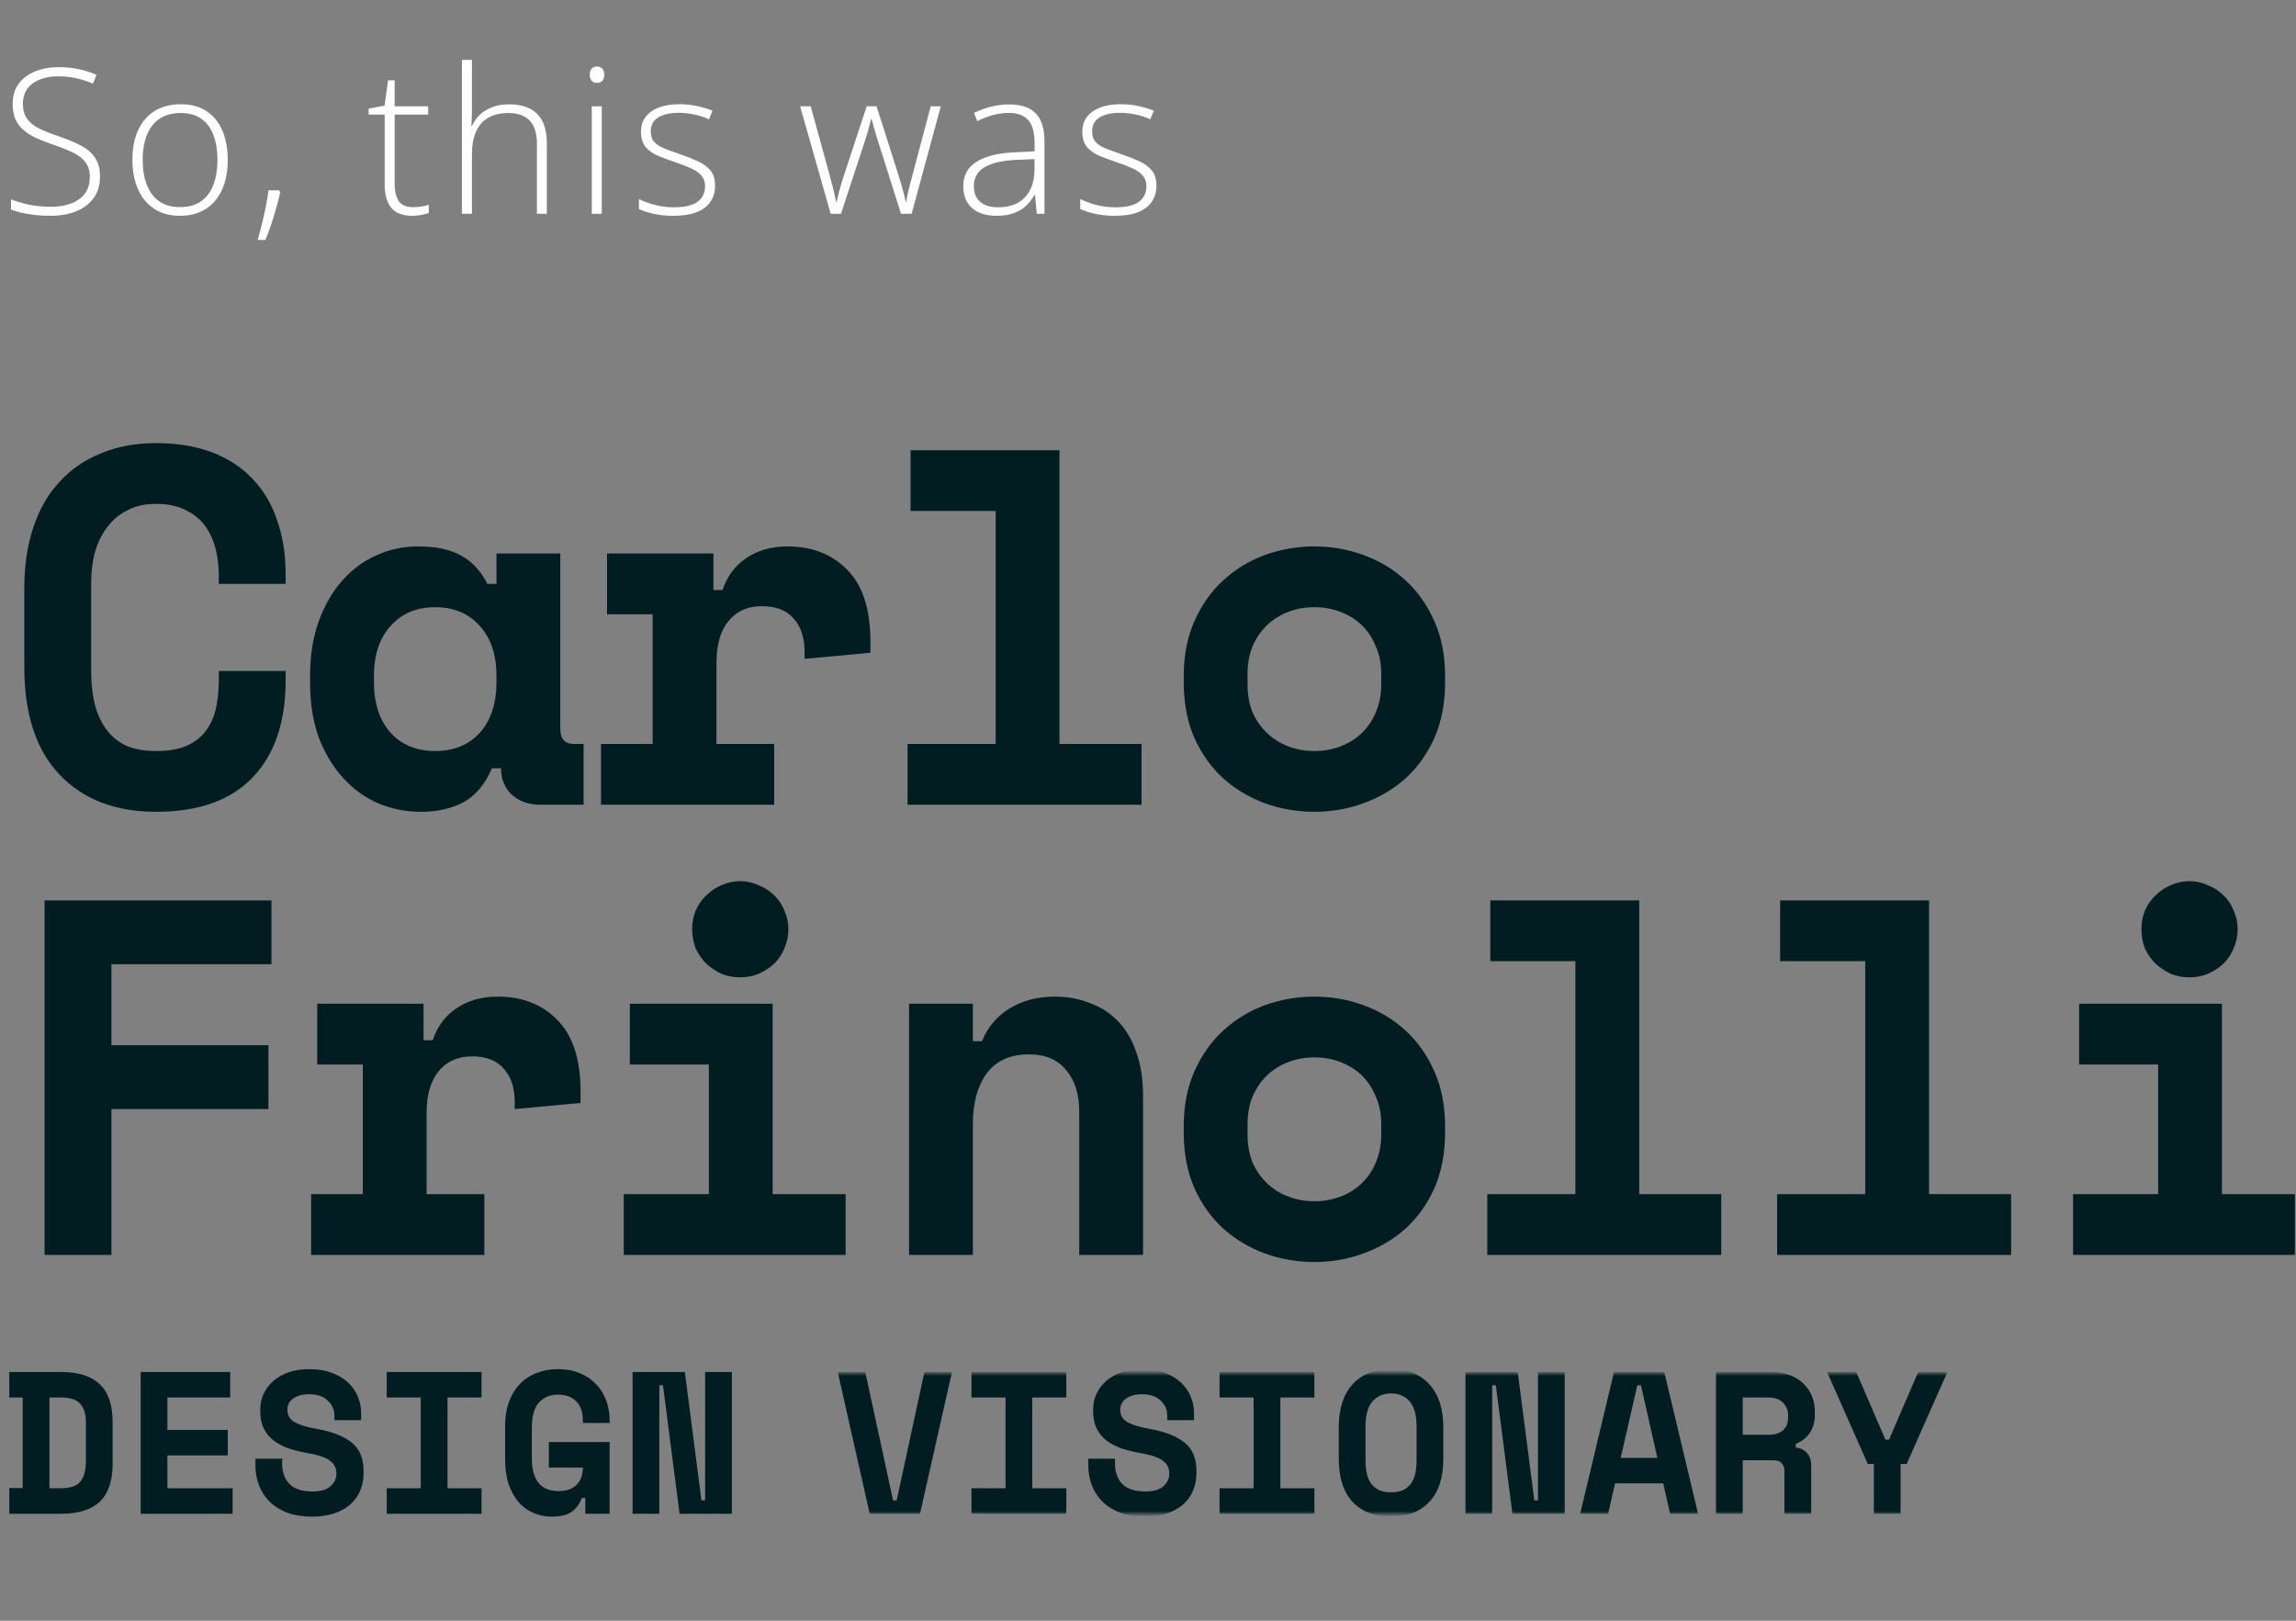 <svg width="408" height="288" viewBox="0 0 408 288" fill="none" xmlns="http://www.w3.org/2000/svg">
<rect x="0" y="0" width="408" height="288" fill="#808080" stroke="none"/>
<path d="M17.771 31.37C17.771 32.905 17.385 34.194 16.611 35.237C15.838 36.268 14.789 37.047 13.465 37.575C12.141 38.09 10.641 38.348 8.965 38.348C7.922 38.348 6.973 38.295 6.117 38.19C5.273 38.096 4.506 37.967 3.814 37.803C3.135 37.639 2.514 37.452 1.951 37.241V35.43C2.865 35.782 3.92 36.092 5.115 36.362C6.322 36.62 7.635 36.748 9.053 36.748C10.389 36.748 11.572 36.555 12.604 36.169C13.646 35.782 14.467 35.196 15.065 34.411C15.662 33.626 15.961 32.635 15.961 31.44C15.961 30.385 15.709 29.524 15.205 28.856C14.713 28.176 13.969 27.596 12.973 27.116C11.977 26.623 10.723 26.125 9.211 25.622C8.156 25.258 7.195 24.877 6.328 24.479C5.473 24.069 4.74 23.6 4.131 23.073C3.521 22.534 3.053 21.889 2.725 21.139C2.408 20.377 2.25 19.481 2.25 18.45C2.25 17.032 2.607 15.842 3.322 14.881C4.049 13.909 5.027 13.176 6.258 12.684C7.5 12.18 8.895 11.928 10.441 11.928C11.672 11.928 12.838 12.045 13.94 12.28C15.053 12.502 16.125 12.842 17.156 13.299L16.523 14.864C15.492 14.418 14.461 14.09 13.43 13.879C12.398 13.668 11.379 13.563 10.371 13.563C9.164 13.563 8.086 13.745 7.137 14.108C6.199 14.46 5.455 14.993 4.904 15.707C4.354 16.422 4.078 17.325 4.078 18.415C4.078 19.54 4.33 20.448 4.834 21.139C5.35 21.831 6.076 22.405 7.014 22.862C7.963 23.319 9.082 23.764 10.371 24.198C11.895 24.713 13.207 25.258 14.309 25.832C15.41 26.395 16.26 27.11 16.857 27.977C17.467 28.844 17.771 29.975 17.771 31.37ZM40.472 28.416C40.472 29.893 40.29 31.241 39.927 32.459C39.564 33.666 39.025 34.709 38.31 35.588C37.595 36.467 36.704 37.147 35.638 37.627C34.583 38.108 33.353 38.348 31.947 38.348C30.61 38.348 29.421 38.114 28.378 37.645C27.335 37.165 26.45 36.485 25.724 35.606C25.009 34.727 24.464 33.684 24.089 32.477C23.714 31.258 23.527 29.905 23.527 28.416C23.527 26.366 23.866 24.602 24.546 23.125C25.238 21.637 26.222 20.5 27.499 19.715C28.788 18.919 30.329 18.52 32.122 18.52C33.974 18.52 35.515 18.942 36.745 19.786C37.987 20.618 38.919 21.778 39.54 23.266C40.161 24.754 40.472 26.471 40.472 28.416ZM25.355 28.416C25.355 30.092 25.595 31.557 26.075 32.811C26.556 34.065 27.282 35.044 28.255 35.747C29.239 36.45 30.482 36.801 31.982 36.801C33.517 36.801 34.777 36.45 35.761 35.747C36.745 35.044 37.472 34.059 37.941 32.794C38.409 31.528 38.644 30.069 38.644 28.416C38.644 26.811 38.421 25.381 37.976 24.127C37.531 22.873 36.827 21.889 35.866 21.174C34.906 20.448 33.652 20.084 32.105 20.084C29.89 20.084 28.208 20.823 27.06 22.299C25.923 23.776 25.355 25.815 25.355 28.416ZM49.62 33.813L49.778 34.235C49.59 35.114 49.356 36.04 49.075 37.012C48.805 37.985 48.506 38.952 48.178 39.913C47.862 40.885 47.522 41.794 47.159 42.637H45.788C46.092 41.571 46.368 40.528 46.614 39.508C46.86 38.501 47.077 37.522 47.264 36.573C47.452 35.612 47.604 34.692 47.721 33.813H49.62ZM73.399 36.819C73.95 36.819 74.46 36.778 74.928 36.696C75.409 36.614 75.831 36.508 76.194 36.379V37.856C75.819 37.985 75.38 38.096 74.876 38.19C74.372 38.295 73.815 38.348 73.206 38.348C72.128 38.348 71.231 38.149 70.516 37.751C69.802 37.34 69.263 36.725 68.899 35.905C68.536 35.073 68.354 34.018 68.354 32.741V20.366H65.507V19.311L68.337 18.766L68.952 14.266H70.13V18.889H76.089V20.366H70.13V32.635C70.13 34.006 70.382 35.049 70.885 35.764C71.401 36.467 72.239 36.819 73.399 36.819ZM83.865 10.645V19.575C83.865 20.09 83.853 20.571 83.83 21.016C83.818 21.461 83.795 21.913 83.76 22.37H83.883C84.199 21.643 84.65 20.993 85.236 20.419C85.834 19.844 86.566 19.387 87.434 19.047C88.312 18.707 89.326 18.538 90.475 18.538C91.928 18.538 93.147 18.79 94.131 19.294C95.127 19.786 95.883 20.541 96.398 21.561C96.914 22.581 97.172 23.893 97.172 25.498V37.997H95.414V25.604C95.414 23.706 94.981 22.311 94.113 21.42C93.246 20.53 91.986 20.084 90.334 20.084C88.928 20.084 87.744 20.36 86.783 20.911C85.822 21.45 85.096 22.27 84.603 23.372C84.111 24.461 83.865 25.827 83.865 27.467V37.997H82.09V10.645H83.865ZM106.935 18.889V37.997H105.159V18.889H106.935ZM106.073 11.823C106.519 11.823 106.847 11.957 107.058 12.227C107.269 12.485 107.374 12.836 107.374 13.282C107.374 13.727 107.269 14.079 107.058 14.336C106.847 14.594 106.519 14.723 106.073 14.723C105.652 14.723 105.335 14.594 105.124 14.336C104.913 14.079 104.808 13.727 104.808 13.282C104.808 12.836 104.913 12.485 105.124 12.227C105.335 11.957 105.652 11.823 106.073 11.823ZM127.069 32.987C127.069 34.123 126.782 35.096 126.207 35.905C125.645 36.702 124.819 37.311 123.729 37.733C122.639 38.143 121.297 38.348 119.704 38.348C118.379 38.348 117.196 38.231 116.153 37.997C115.11 37.762 114.237 37.475 113.534 37.135V35.377C114.412 35.811 115.385 36.163 116.452 36.432C117.518 36.702 118.614 36.836 119.739 36.836C121.707 36.836 123.125 36.502 123.993 35.834C124.86 35.166 125.293 34.252 125.293 33.092C125.293 32.331 125.077 31.704 124.643 31.211C124.221 30.707 123.612 30.274 122.815 29.911C122.018 29.547 121.057 29.178 119.932 28.803C118.76 28.405 117.717 28.012 116.803 27.625C115.901 27.227 115.192 26.706 114.676 26.061C114.161 25.405 113.903 24.514 113.903 23.389C113.903 21.854 114.518 20.659 115.748 19.803C116.979 18.948 118.631 18.52 120.705 18.52C121.854 18.52 122.92 18.631 123.905 18.854C124.901 19.065 125.803 19.34 126.612 19.68L125.979 21.192C125.252 20.852 124.414 20.577 123.465 20.366C122.516 20.155 121.567 20.049 120.618 20.049C119.059 20.049 117.84 20.325 116.961 20.875C116.082 21.426 115.643 22.235 115.643 23.301C115.643 24.122 115.854 24.766 116.276 25.235C116.698 25.692 117.301 26.079 118.086 26.395C118.871 26.7 119.803 27.04 120.881 27.415C121.995 27.801 123.02 28.206 123.957 28.627C124.907 29.049 125.662 29.594 126.225 30.262C126.787 30.93 127.069 31.838 127.069 32.987ZM160.112 37.997L156.052 25.165C155.923 24.778 155.805 24.409 155.7 24.057C155.595 23.706 155.495 23.366 155.401 23.038C155.307 22.709 155.22 22.393 155.137 22.088C155.055 21.772 154.973 21.461 154.891 21.157H154.804C154.721 21.461 154.639 21.772 154.557 22.088C154.475 22.405 154.387 22.733 154.294 23.073C154.2 23.413 154.1 23.758 153.995 24.11C153.889 24.461 153.772 24.825 153.643 25.2L149.442 37.997H147.614L142.182 18.889H144.063L147.421 31.106C147.62 31.821 147.79 32.459 147.93 33.022C148.071 33.584 148.194 34.094 148.3 34.551C148.405 35.008 148.499 35.442 148.581 35.852H148.669C148.739 35.559 148.815 35.254 148.897 34.938C148.979 34.61 149.067 34.258 149.161 33.883C149.255 33.508 149.366 33.11 149.495 32.688C149.624 32.266 149.764 31.809 149.917 31.317L154.012 18.889H155.77L159.708 31.282C159.895 31.879 160.065 32.454 160.218 33.004C160.382 33.544 160.522 34.047 160.639 34.516C160.768 34.985 160.874 35.424 160.956 35.834H161.061C161.108 35.448 161.179 35.026 161.272 34.569C161.378 34.1 161.501 33.579 161.641 33.004C161.794 32.43 161.964 31.797 162.151 31.106L165.386 18.889H167.179L161.993 37.997H160.112ZM179.332 18.555C181.43 18.555 183 19.082 184.043 20.137C185.086 21.192 185.607 22.873 185.607 25.182V37.997H184.236L183.92 34.657H183.814C183.404 35.372 182.906 36.01 182.32 36.573C181.734 37.123 181.014 37.557 180.158 37.873C179.314 38.19 178.283 38.348 177.064 38.348C175.834 38.348 174.779 38.143 173.9 37.733C173.033 37.323 172.359 36.725 171.879 35.94C171.41 35.155 171.176 34.2 171.176 33.075C171.176 31.176 171.961 29.735 173.531 28.75C175.102 27.754 177.357 27.192 180.299 27.063L183.85 26.887V25.498C183.85 23.541 183.463 22.147 182.689 21.315C181.916 20.483 180.773 20.067 179.262 20.067C178.277 20.067 177.328 20.196 176.414 20.454C175.512 20.7 174.592 21.057 173.654 21.526L173.092 20.049C174.006 19.616 174.984 19.258 176.027 18.977C177.082 18.696 178.184 18.555 179.332 18.555ZM183.832 28.276L180.492 28.416C178.066 28.534 176.221 28.967 174.955 29.717C173.689 30.467 173.057 31.592 173.057 33.092C173.057 34.299 173.432 35.225 174.182 35.87C174.943 36.514 175.998 36.836 177.346 36.836C179.443 36.836 181.043 36.239 182.145 35.044C183.258 33.848 183.82 32.219 183.832 30.157V28.276ZM205.495 32.987C205.495 34.123 205.208 35.096 204.634 35.905C204.071 36.702 203.245 37.311 202.155 37.733C201.066 38.143 199.724 38.348 198.13 38.348C196.806 38.348 195.622 38.231 194.579 37.997C193.536 37.762 192.663 37.475 191.96 37.135V35.377C192.839 35.811 193.812 36.163 194.878 36.432C195.945 36.702 197.04 36.836 198.165 36.836C200.134 36.836 201.552 36.502 202.419 35.834C203.286 35.166 203.72 34.252 203.72 33.092C203.72 32.331 203.503 31.704 203.07 31.211C202.648 30.707 202.038 30.274 201.241 29.911C200.445 29.547 199.484 29.178 198.359 28.803C197.187 28.405 196.144 28.012 195.23 27.625C194.327 27.227 193.618 26.706 193.103 26.061C192.587 25.405 192.329 24.514 192.329 23.389C192.329 21.854 192.945 20.659 194.175 19.803C195.405 18.948 197.058 18.52 199.132 18.52C200.28 18.52 201.347 18.631 202.331 18.854C203.327 19.065 204.23 19.34 205.038 19.68L204.405 21.192C203.679 20.852 202.841 20.577 201.892 20.366C200.943 20.155 199.993 20.049 199.044 20.049C197.486 20.049 196.267 20.325 195.388 20.875C194.509 21.426 194.07 22.235 194.07 23.301C194.07 24.122 194.28 24.766 194.702 25.235C195.124 25.692 195.728 26.079 196.513 26.395C197.298 26.7 198.23 27.04 199.308 27.415C200.421 27.801 201.446 28.206 202.384 28.627C203.333 29.049 204.089 29.594 204.652 30.262C205.214 30.93 205.495 31.838 205.495 32.987Z" fill="#FEFEFE"/>
<path d="M27.72 133.457C30 133.457 31.86 133.127 33.3 132.467C34.8 131.747 35.94 130.817 36.72 129.677C37.56 128.477 38.13 127.127 38.43 125.627C38.73 124.067 38.88 122.477 38.88 120.857V119.237H50.76V120.857C50.76 128.357 48.78 134.147 44.82 138.227C40.92 142.247 35.22 144.257 27.72 144.257C20.52 144.257 14.82 142.067 10.62 137.687C6.42 133.307 4.32 126.917 4.32 118.517V104.477C4.32 100.457 4.86 96.857 5.94 93.677C7.02 90.437 8.58 87.737 10.62 85.577C12.66 83.357 15.12 81.677 18 80.537C20.88 79.337 24.12 78.737 27.72 78.737C31.44 78.737 34.74 79.277 37.62 80.357C40.5 81.437 42.9 82.997 44.82 85.037C46.8 87.077 48.27 89.537 49.23 92.417C50.25 95.297 50.76 98.537 50.76 102.137V103.757H38.88V102.137C38.88 100.637 38.7 99.137 38.34 97.637C37.98 96.137 37.38 94.787 36.54 93.587C35.7 92.387 34.56 91.427 33.12 90.707C31.68 89.927 29.88 89.537 27.72 89.537C25.74 89.537 24.03 89.927 22.59 90.707C21.15 91.427 19.95 92.447 18.99 93.767C18.03 95.027 17.31 96.527 16.83 98.267C16.41 99.947 16.2 101.717 16.2 103.577V119.417C16.2 121.457 16.41 123.347 16.83 125.087C17.25 126.767 17.91 128.237 18.81 129.497C19.71 130.757 20.88 131.747 22.32 132.467C23.82 133.127 25.62 133.457 27.72 133.457ZM87.417 136.517C86.217 139.337 84.537 141.347 82.377 142.547C80.217 143.687 77.697 144.257 74.817 144.257C72.117 144.257 69.567 143.747 67.167 142.727C64.827 141.707 62.757 140.207 60.957 138.227C59.157 136.247 57.717 133.847 56.637 131.027C55.617 128.207 55.107 124.997 55.107 121.397V119.957C55.107 116.417 55.617 113.237 56.637 110.417C57.657 107.597 59.037 105.197 60.777 103.217C62.517 101.237 64.527 99.737 66.807 98.717C69.147 97.637 71.637 97.097 74.277 97.097C77.457 97.097 80.007 97.637 81.927 98.717C83.907 99.797 85.467 101.477 86.607 103.757H88.227V98.357H99.567V129.497C99.567 131.297 100.377 132.197 101.997 132.197H103.707V142.997H95.967C93.927 142.997 92.247 142.397 90.927 141.197C89.667 139.997 89.037 138.437 89.037 136.517H87.417ZM77.337 133.457C80.637 133.457 83.277 132.377 85.257 130.217C87.237 127.997 88.227 124.997 88.227 121.217V120.137C88.227 116.357 87.237 113.387 85.257 111.227C83.277 109.007 80.637 107.897 77.337 107.897C74.037 107.897 71.397 109.007 69.417 111.227C67.437 113.387 66.447 116.357 66.447 120.137V121.217C66.447 124.997 67.437 127.997 69.417 130.217C71.397 132.377 74.037 133.457 77.337 133.457ZM107.875 98.357H126.775V104.837H128.395C129.235 102.377 130.645 100.487 132.625 99.167C134.665 97.787 137.095 97.097 139.915 97.097C144.355 97.097 147.925 98.507 150.625 101.327C153.325 104.087 154.675 108.317 154.675 114.017V115.997L142.975 117.077V115.817C142.975 113.357 142.345 111.407 141.085 109.967C139.825 108.467 137.935 107.717 135.415 107.717C132.895 107.717 130.915 108.587 129.475 110.327C128.035 112.067 127.315 114.557 127.315 117.797V132.197H137.575V142.997H106.795V132.197H115.975V109.157H107.875V98.357ZM161.272 132.197H176.932V90.797H161.812V79.997H188.272V132.197H202.852V142.997H161.272V132.197ZM256.79 121.217C256.79 124.937 256.16 128.237 254.9 131.117C253.64 133.937 251.93 136.337 249.77 138.317C247.61 140.237 245.12 141.707 242.3 142.727C239.54 143.747 236.63 144.257 233.57 144.257C230.51 144.257 227.57 143.747 224.75 142.727C221.99 141.707 219.53 140.237 217.37 138.317C215.21 136.337 213.5 133.937 212.24 131.117C210.98 128.237 210.35 124.937 210.35 121.217V120.137C210.35 116.477 210.98 113.237 212.24 110.417C213.5 107.537 215.21 105.107 217.37 103.127C219.53 101.147 221.99 99.647 224.75 98.627C227.57 97.607 230.51 97.097 233.57 97.097C236.63 97.097 239.54 97.607 242.3 98.627C245.12 99.647 247.61 101.147 249.77 103.127C251.93 105.107 253.64 107.537 254.9 110.417C256.16 113.237 256.79 116.477 256.79 120.137V121.217ZM233.57 133.457C235.19 133.457 236.72 133.187 238.16 132.647C239.6 132.107 240.86 131.327 241.94 130.307C243.02 129.287 243.86 128.057 244.46 126.617C245.12 125.117 245.45 123.437 245.45 121.577V119.777C245.45 117.917 245.12 116.267 244.46 114.827C243.86 113.327 243.02 112.067 241.94 111.047C240.86 110.027 239.6 109.247 238.16 108.707C236.72 108.167 235.19 107.897 233.57 107.897C231.95 107.897 230.42 108.167 228.98 108.707C227.54 109.247 226.28 110.027 225.2 111.047C224.12 112.067 223.25 113.327 222.59 114.827C221.99 116.267 221.69 117.917 221.69 119.777V121.577C221.69 123.437 221.99 125.117 222.59 126.617C223.25 128.057 224.12 129.287 225.2 130.307C226.28 131.327 227.54 132.107 228.98 132.647C230.42 133.187 231.95 133.457 233.57 133.457ZM7.92 159.997H48.24V171.337H19.8V185.737H47.7V197.077H19.8V222.997H7.92V159.997ZM56.367 178.357H75.267V184.837H76.887C77.727 182.377 79.137 180.487 81.117 179.167C83.157 177.787 85.587 177.097 88.407 177.097C92.847 177.097 96.417 178.507 99.117 181.327C101.817 184.087 103.167 188.317 103.167 194.017V195.997L91.467 197.077V195.817C91.467 193.357 90.837 191.407 89.577 189.967C88.317 188.467 86.427 187.717 83.907 187.717C81.387 187.717 79.407 188.587 77.967 190.327C76.527 192.067 75.807 194.557 75.807 197.797V212.197H86.067V222.997H55.287V212.197H64.467V189.157H56.367V178.357ZM110.845 212.197H125.965V189.157H111.925V178.357H137.305V212.197H150.265V222.997H110.845V212.197ZM140.095 165.127C140.095 166.327 139.855 167.467 139.375 168.547C138.955 169.567 138.355 170.467 137.575 171.247C136.795 171.967 135.865 172.567 134.785 173.047C133.765 173.467 132.685 173.677 131.545 173.677C130.345 173.677 129.235 173.467 128.215 173.047C127.195 172.567 126.295 171.967 125.515 171.247C124.735 170.467 124.105 169.567 123.625 168.547C123.205 167.467 122.995 166.327 122.995 165.127C122.995 163.927 123.205 162.817 123.625 161.797C124.105 160.717 124.735 159.817 125.515 159.097C126.295 158.317 127.195 157.717 128.215 157.297C129.235 156.817 130.345 156.577 131.545 156.577C132.685 156.577 133.765 156.817 134.785 157.297C135.865 157.717 136.795 158.317 137.575 159.097C138.355 159.817 138.955 160.717 139.375 161.797C139.855 162.817 140.095 163.927 140.095 165.127ZM172.882 222.997H161.542V178.357H172.882V185.017H174.502C175.522 182.497 177.172 180.547 179.452 179.167C181.732 177.787 184.402 177.097 187.462 177.097C189.622 177.097 191.632 177.457 193.492 178.177C195.412 178.837 197.092 179.887 198.532 181.327C199.972 182.767 201.082 184.597 201.862 186.817C202.702 189.037 203.122 191.677 203.122 194.737V222.997H191.782V197.617C191.782 194.437 191.002 191.947 189.442 190.147C187.942 188.287 185.752 187.357 182.872 187.357C179.512 187.357 176.992 188.497 175.312 190.777C173.692 192.997 172.882 195.997 172.882 199.777V222.997ZM256.79 201.217C256.79 204.937 256.16 208.237 254.9 211.117C253.64 213.937 251.93 216.337 249.77 218.317C247.61 220.237 245.12 221.707 242.3 222.727C239.54 223.747 236.63 224.257 233.57 224.257C230.51 224.257 227.57 223.747 224.75 222.727C221.99 221.707 219.53 220.237 217.37 218.317C215.21 216.337 213.5 213.937 212.24 211.117C210.98 208.237 210.35 204.937 210.35 201.217V200.137C210.35 196.477 210.98 193.237 212.24 190.417C213.5 187.537 215.21 185.107 217.37 183.127C219.53 181.147 221.99 179.647 224.75 178.627C227.57 177.607 230.51 177.097 233.57 177.097C236.63 177.097 239.54 177.607 242.3 178.627C245.12 179.647 247.61 181.147 249.77 183.127C251.93 185.107 253.64 187.537 254.9 190.417C256.16 193.237 256.79 196.477 256.79 200.137V201.217ZM233.57 213.457C235.19 213.457 236.72 213.187 238.16 212.647C239.6 212.107 240.86 211.327 241.94 210.307C243.02 209.287 243.86 208.057 244.46 206.617C245.12 205.117 245.45 203.437 245.45 201.577V199.777C245.45 197.917 245.12 196.267 244.46 194.827C243.86 193.327 243.02 192.067 241.94 191.047C240.86 190.027 239.6 189.247 238.16 188.707C236.72 188.167 235.19 187.897 233.57 187.897C231.95 187.897 230.42 188.167 228.98 188.707C227.54 189.247 226.28 190.027 225.2 191.047C224.12 192.067 223.25 193.327 222.59 194.827C221.99 196.267 221.69 197.917 221.69 199.777V201.577C221.69 203.437 221.99 205.117 222.59 206.617C223.25 208.057 224.12 209.287 225.2 210.307C226.28 211.327 227.54 212.107 228.98 212.647C230.42 213.187 231.95 213.457 233.57 213.457ZM264.287 212.197H279.947V170.797H264.827V159.997H291.287V212.197H305.867V222.997H264.287V212.197ZM315.795 212.197H331.455V170.797H316.335V159.997H342.795V212.197H357.375V222.997H315.795V212.197ZM368.382 212.197H383.502V189.157H369.462V178.357H394.842V212.197H407.802V222.997H368.382V212.197ZM397.632 165.127C397.632 166.327 397.392 167.467 396.912 168.547C396.492 169.567 395.892 170.467 395.112 171.247C394.332 171.967 393.402 172.567 392.322 173.047C391.302 173.467 390.222 173.677 389.082 173.677C387.882 173.677 386.772 173.467 385.752 173.047C384.732 172.567 383.832 171.967 383.052 171.247C382.272 170.467 381.642 169.567 381.162 168.547C380.742 167.467 380.532 166.327 380.532 165.127C380.532 163.927 380.742 162.817 381.162 161.797C381.642 160.717 382.272 159.817 383.052 159.097C383.832 158.317 384.732 157.717 385.752 157.297C386.772 156.817 387.882 156.577 389.082 156.577C390.222 156.577 391.302 156.817 392.322 157.297C393.402 157.717 394.332 158.317 395.112 159.097C395.892 159.817 396.492 160.717 396.912 161.797C397.392 162.817 397.632 163.927 397.632 165.127Z" fill="#011D22"/>
<path d="M1.656 243.795H10.8C13.92 243.795 16.236 244.527 17.748 245.991C19.26 247.431 20.016 249.675 20.016 252.723V260.067C20.016 263.115 19.26 265.371 17.748 266.835C16.236 268.275 13.92 268.995 10.8 268.995H1.656V264.423H4.032V248.331H1.656V243.795ZM10.8 264.459C12.456 264.459 13.608 264.075 14.256 263.307C14.928 262.515 15.264 261.291 15.264 259.635V252.723C15.264 251.283 14.928 250.191 14.256 249.447C13.608 248.703 12.456 248.331 10.8 248.331H8.784V264.459H10.8ZM24.995 243.795H40.907V248.331H29.747V254.091H40.475V258.627H29.747V264.459H41.339V268.995H24.995V243.795ZM59.422 251.499C59.422 250.491 59.026 249.615 58.234 248.871C57.466 248.127 56.374 247.755 54.958 247.755C53.758 247.755 52.81 248.007 52.114 248.511C51.418 248.991 51.07 249.651 51.07 250.491C51.07 250.923 51.154 251.319 51.322 251.679C51.49 252.015 51.778 252.327 52.186 252.615C52.618 252.879 53.17 253.119 53.842 253.335C54.538 253.551 55.414 253.755 56.47 253.947C59.11 254.427 61.126 255.231 62.518 256.359C63.91 257.487 64.606 259.155 64.606 261.363V261.795C64.606 262.971 64.39 264.039 63.958 264.999C63.55 265.935 62.95 266.739 62.158 267.411C61.366 268.083 60.406 268.599 59.278 268.959C58.15 269.319 56.878 269.499 55.462 269.499C53.806 269.499 52.342 269.271 51.07 268.815C49.822 268.335 48.778 267.687 47.938 266.871C47.098 266.031 46.462 265.059 46.03 263.955C45.598 262.827 45.382 261.603 45.382 260.283V259.203H50.134V260.067C50.134 261.579 50.566 262.791 51.43 263.703C52.318 264.591 53.686 265.035 55.534 265.035C56.974 265.035 58.042 264.723 58.738 264.099C59.434 263.475 59.782 262.731 59.782 261.867C59.782 261.459 59.71 261.075 59.566 260.715C59.422 260.331 59.17 259.995 58.81 259.707C58.45 259.395 57.958 259.119 57.334 258.879C56.71 258.639 55.918 258.435 54.958 258.267C53.686 258.051 52.522 257.775 51.466 257.439C50.41 257.079 49.486 256.611 48.694 256.035C47.926 255.459 47.326 254.739 46.894 253.875C46.462 253.011 46.246 251.955 46.246 250.707V250.491C46.246 249.459 46.45 248.511 46.858 247.647C47.29 246.759 47.878 245.991 48.622 245.343C49.39 244.695 50.302 244.191 51.358 243.831C52.438 243.471 53.638 243.291 54.958 243.291C56.446 243.291 57.766 243.507 58.918 243.939C60.07 244.347 61.03 244.911 61.798 245.631C62.59 246.351 63.178 247.179 63.562 248.115C63.97 249.051 64.174 250.035 64.174 251.067V252.363H59.422V251.499ZM68.721 243.795H85.569V248.331H79.521V264.459H85.569V268.995H68.721V264.459H74.769V248.331H68.721V243.795ZM97.532 256.251H108.332V268.995H104.012V266.187H103.364C103.076 267.123 102.524 267.915 101.708 268.563C100.892 269.187 99.668 269.499 98.036 269.499C96.884 269.499 95.804 269.283 94.796 268.851C93.788 268.419 92.912 267.783 92.168 266.943C91.424 266.079 90.836 265.023 90.404 263.775C89.972 262.503 89.756 261.027 89.756 259.347V253.443C89.756 251.811 89.984 250.371 90.44 249.123C90.92 247.851 91.568 246.783 92.384 245.919C93.224 245.055 94.22 244.407 95.372 243.975C96.524 243.519 97.796 243.291 99.188 243.291C100.628 243.291 101.912 243.531 103.04 244.011C104.168 244.467 105.128 245.115 105.92 245.955C106.712 246.771 107.312 247.743 107.72 248.871C108.128 249.975 108.332 251.163 108.332 252.435V252.867H103.58V252.435C103.58 250.923 103.184 249.783 102.392 249.015C101.624 248.223 100.532 247.827 99.116 247.827C97.772 247.827 96.668 248.283 95.804 249.195C94.94 250.083 94.508 251.619 94.508 253.803V259.131C94.508 263.019 96.092 264.963 99.26 264.963C100.676 264.963 101.744 264.591 102.464 263.847C103.208 263.079 103.58 262.059 103.58 260.787H97.532V256.251ZM124.651 266.619H125.299V243.795H130.051V268.995H120.763L117.811 246.171H117.163V268.995H112.411V243.795H121.699L124.651 266.619Z" fill="#011D22"/>
<mask id="mask0_1525_20" style="mask-type:alpha" maskUnits="userSpaceOnUse" x="128" y="243" width="289" height="26">
<rect x="128" y="243.995" width="289" height="25" fill="#D9D9D9"/>
</mask>
<g mask="url(#mask0_1525_20)">
<path d="M148.864 243.795H153.76L158.692 266.619H159.34L164.272 243.795H169.168L163.48 268.995H154.552L148.864 243.795ZM172.635 243.795H189.483V248.331H183.435V264.459H189.483V268.995H172.635V264.459H178.683V248.331H172.635V243.795ZM207.422 251.499C207.422 250.491 207.026 249.615 206.234 248.871C205.466 248.127 204.374 247.755 202.958 247.755C201.758 247.755 200.81 248.007 200.114 248.511C199.418 248.991 199.07 249.651 199.07 250.491C199.07 250.923 199.154 251.319 199.322 251.679C199.49 252.015 199.778 252.327 200.186 252.615C200.618 252.879 201.17 253.119 201.842 253.335C202.538 253.551 203.414 253.755 204.47 253.947C207.11 254.427 209.126 255.231 210.518 256.359C211.91 257.487 212.606 259.155 212.606 261.363V261.795C212.606 262.971 212.39 264.039 211.958 264.999C211.55 265.935 210.95 266.739 210.158 267.411C209.366 268.083 208.406 268.599 207.278 268.959C206.15 269.319 204.878 269.499 203.462 269.499C201.806 269.499 200.342 269.271 199.07 268.815C197.822 268.335 196.778 267.687 195.938 266.871C195.098 266.031 194.462 265.059 194.03 263.955C193.598 262.827 193.382 261.603 193.382 260.283V259.203H198.134V260.067C198.134 261.579 198.566 262.791 199.43 263.703C200.318 264.591 201.686 265.035 203.534 265.035C204.974 265.035 206.042 264.723 206.738 264.099C207.434 263.475 207.782 262.731 207.782 261.867C207.782 261.459 207.71 261.075 207.566 260.715C207.422 260.331 207.17 259.995 206.81 259.707C206.45 259.395 205.958 259.119 205.334 258.879C204.71 258.639 203.918 258.435 202.958 258.267C201.686 258.051 200.522 257.775 199.466 257.439C198.41 257.079 197.486 256.611 196.694 256.035C195.926 255.459 195.326 254.739 194.894 253.875C194.462 253.011 194.246 251.955 194.246 250.707V250.491C194.246 249.459 194.45 248.511 194.858 247.647C195.29 246.759 195.878 245.991 196.622 245.343C197.39 244.695 198.302 244.191 199.358 243.831C200.438 243.471 201.638 243.291 202.958 243.291C204.446 243.291 205.766 243.507 206.918 243.939C208.07 244.347 209.03 244.911 209.798 245.631C210.59 246.351 211.178 247.179 211.562 248.115C211.97 249.051 212.174 250.035 212.174 251.067V252.363H207.422V251.499ZM216.721 243.795H233.569V248.331H227.521V264.459H233.569V268.995H216.721V264.459H222.769V248.331H216.721V243.795ZM237.9 253.587C237.9 250.323 238.716 247.791 240.348 245.991C242.004 244.191 244.284 243.291 247.188 243.291C250.092 243.291 252.36 244.191 253.992 245.991C255.648 247.791 256.476 250.323 256.476 253.587V259.203C256.476 262.563 255.648 265.119 253.992 266.871C252.36 268.623 250.092 269.499 247.188 269.499C244.284 269.499 242.004 268.623 240.348 266.871C238.716 265.119 237.9 262.563 237.9 259.203V253.587ZM247.188 265.179C248.052 265.179 248.772 265.047 249.348 264.783C249.924 264.495 250.392 264.099 250.752 263.595C251.112 263.091 251.364 262.491 251.508 261.795C251.652 261.099 251.724 260.331 251.724 259.491V253.299C251.724 252.507 251.64 251.763 251.472 251.067C251.304 250.371 251.04 249.771 250.68 249.267C250.32 248.763 249.852 248.367 249.276 248.079C248.7 247.767 248.004 247.611 247.188 247.611C246.372 247.611 245.676 247.767 245.1 248.079C244.524 248.367 244.056 248.763 243.696 249.267C243.336 249.771 243.072 250.371 242.904 251.067C242.736 251.763 242.652 252.507 242.652 253.299V259.491C242.652 260.331 242.724 261.099 242.868 261.795C243.012 262.491 243.264 263.091 243.624 263.595C243.984 264.099 244.452 264.495 245.028 264.783C245.604 265.047 246.324 265.179 247.188 265.179ZM272.651 266.619H273.299V243.795H278.051V268.995H268.763L265.811 246.171H265.163V268.995H260.411V243.795H269.699L272.651 266.619ZM295.558 263.595H286.99L285.766 268.995H280.798L286.81 243.795H295.738L301.75 268.995H296.782L295.558 263.595ZM287.998 259.059H294.514L291.598 246.171H290.95L287.998 259.059ZM321.849 268.995H317.097V261.435C317.097 260.859 316.941 260.391 316.629 260.031C316.341 259.671 315.849 259.491 315.153 259.491H309.681V268.995H304.929V243.795H314.577C315.873 243.795 317.013 243.975 317.997 244.335C318.981 244.695 319.797 245.199 320.445 245.847C321.117 246.471 321.621 247.203 321.957 248.043C322.317 248.883 322.497 249.783 322.497 250.743V251.607C322.497 252.639 322.221 253.611 321.669 254.523C321.117 255.411 320.265 256.095 319.113 256.575V257.223C319.953 257.319 320.613 257.643 321.093 258.195C321.597 258.747 321.849 259.443 321.849 260.283V268.995ZM309.681 254.955H314.217C315.369 254.955 316.245 254.691 316.845 254.163C317.445 253.611 317.745 252.843 317.745 251.859V251.427C317.745 250.587 317.445 249.867 316.845 249.267C316.245 248.643 315.369 248.331 314.217 248.331H309.681V254.955ZM332.984 260.139H331.904L324.668 243.795H329.852L335.036 255.819H335.684L340.868 243.795H346.052L338.816 260.139H337.736V268.995H332.984V260.139Z" fill="#011D22"/>
</g>
</svg>
